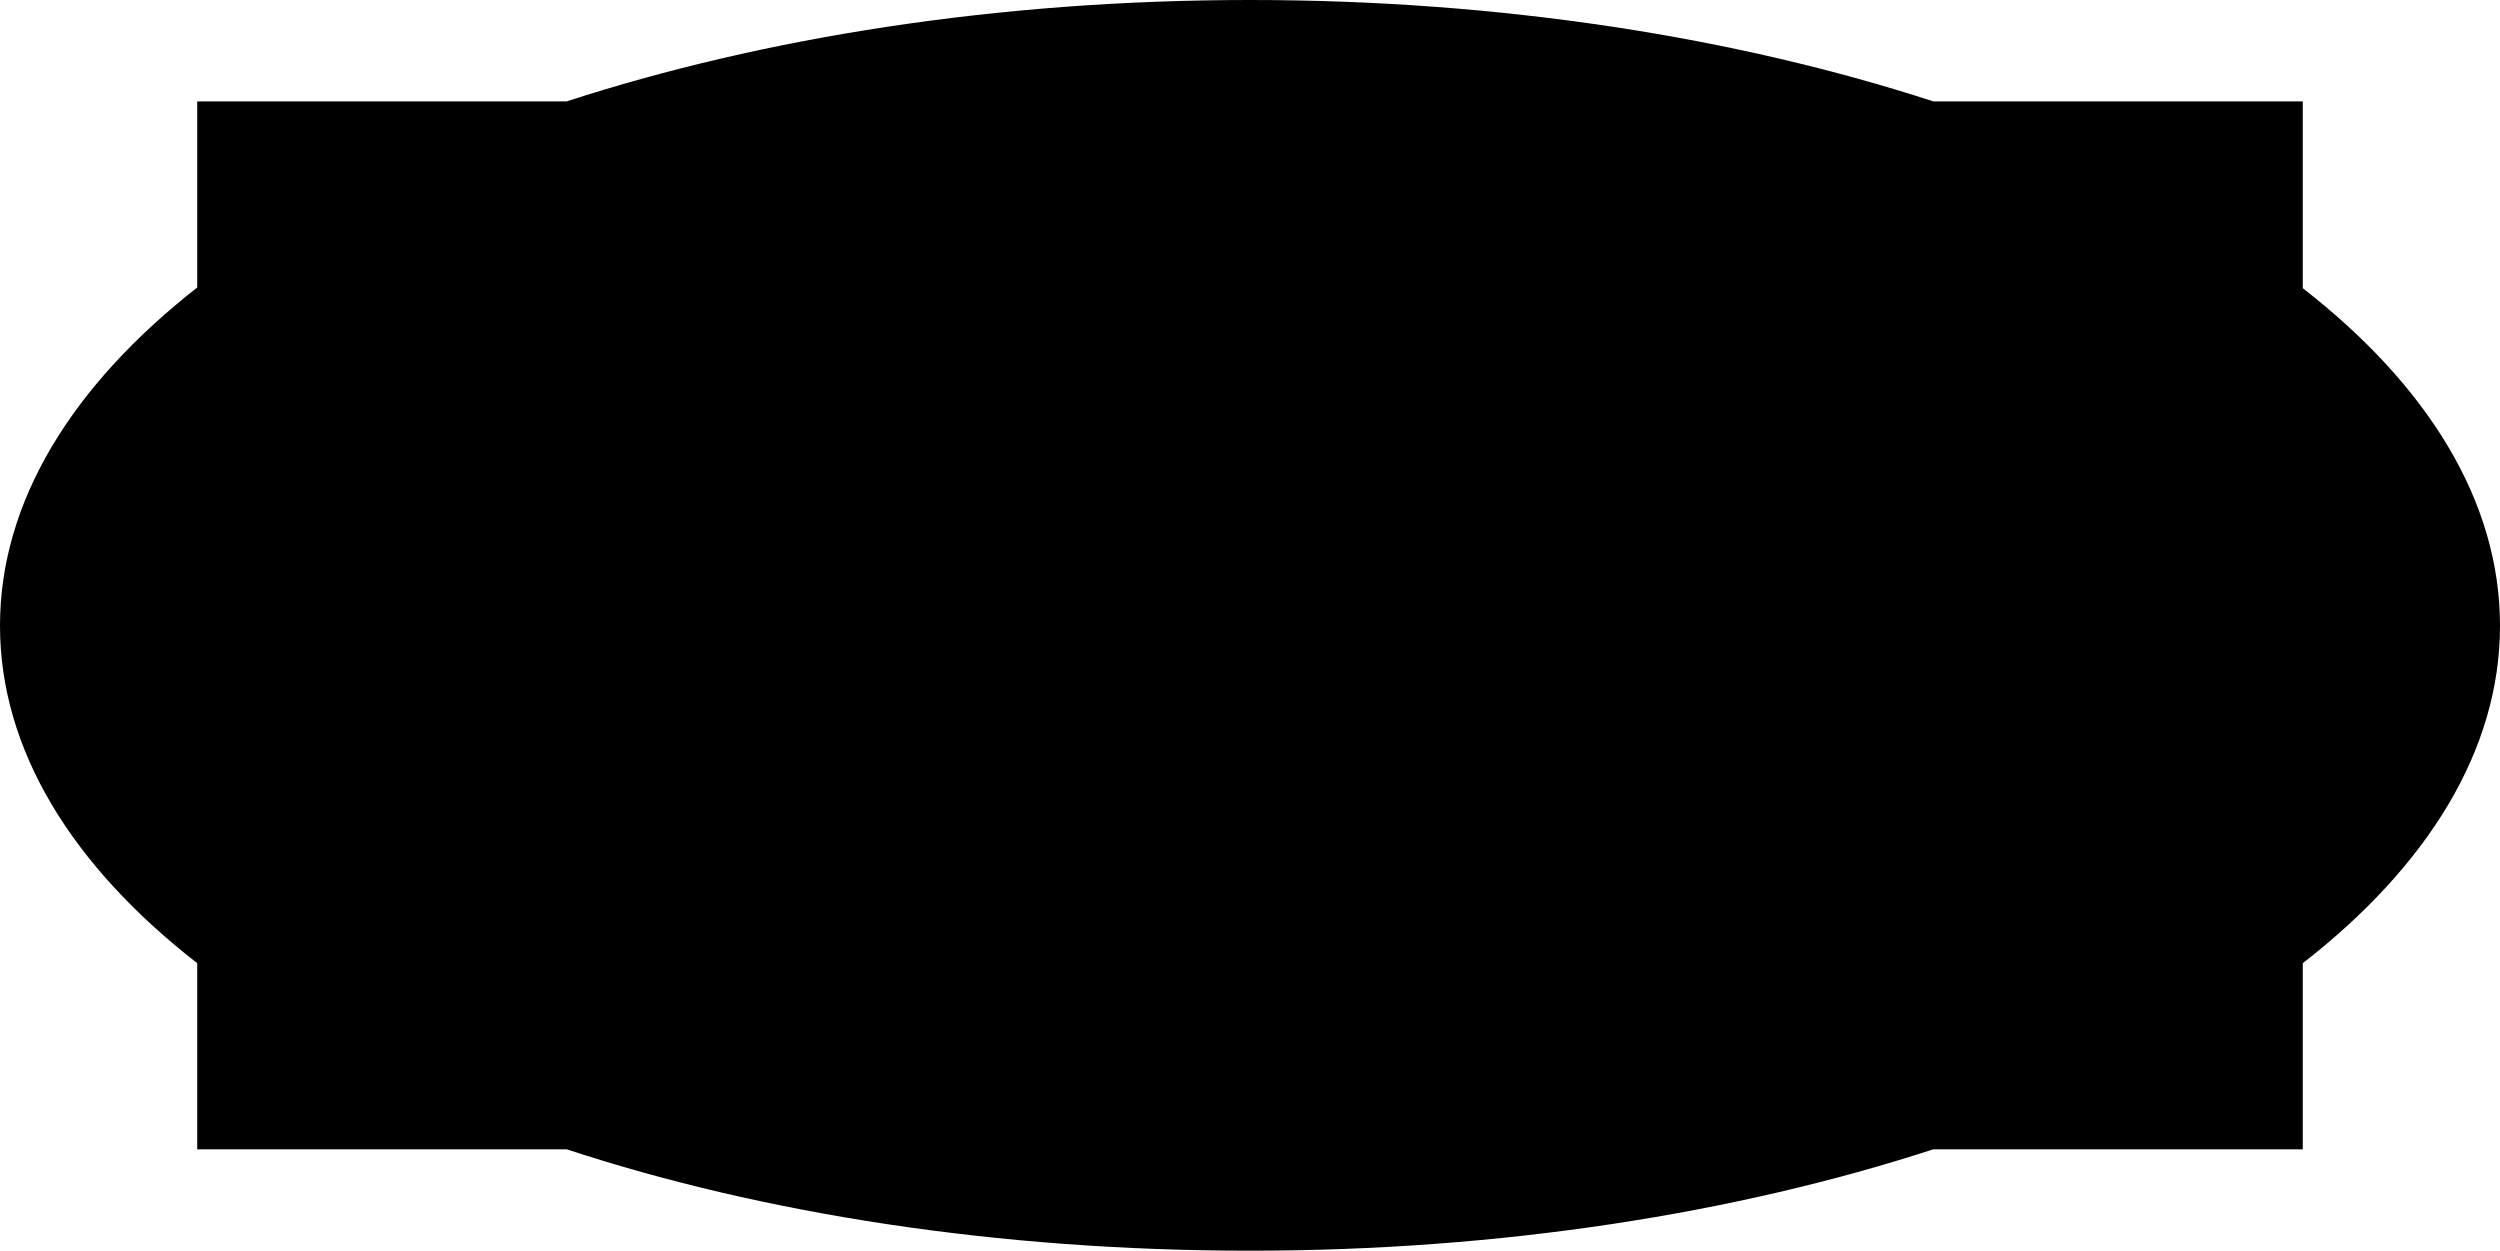 <?xml version="1.0" encoding="utf-8"?>
<!-- Generator: Adobe Illustrator 16.0.0, SVG Export Plug-In . SVG Version: 6.00 Build 0)  -->
<!DOCTYPE svg PUBLIC "-//W3C//DTD SVG 1.0//EN" "http://www.w3.org/TR/2001/REC-SVG-20010904/DTD/svg10.dtd">
<svg version="1.0" id="Layer_1" xmlns="http://www.w3.org/2000/svg" xmlns:xlink="http://www.w3.org/1999/xlink" x="0px" y="0px"
	 width="360px" height="180.1px" viewBox="0 0 360 180.1" enable-background="new 0 0 360 180.1" xml:space="preserve">
<path d="M278.4,14.6C250.1,5.4,216.3,0,180,0s-70.1,5.4-98.4,14.6H28.4v26.8C10.4,55.5,0,72.2,0,90.1c0,17.9,10.4,34.6,28.4,48.6
	v26.8h53.2c28.3,9.3,62.1,14.6,98.4,14.6s70.1-5.4,98.4-14.6h53.2v-26.8c18-14,28.4-30.7,28.4-48.6c0-17.9-10.4-34.6-28.4-48.6V14.6
	H278.4z"/>
</svg>
